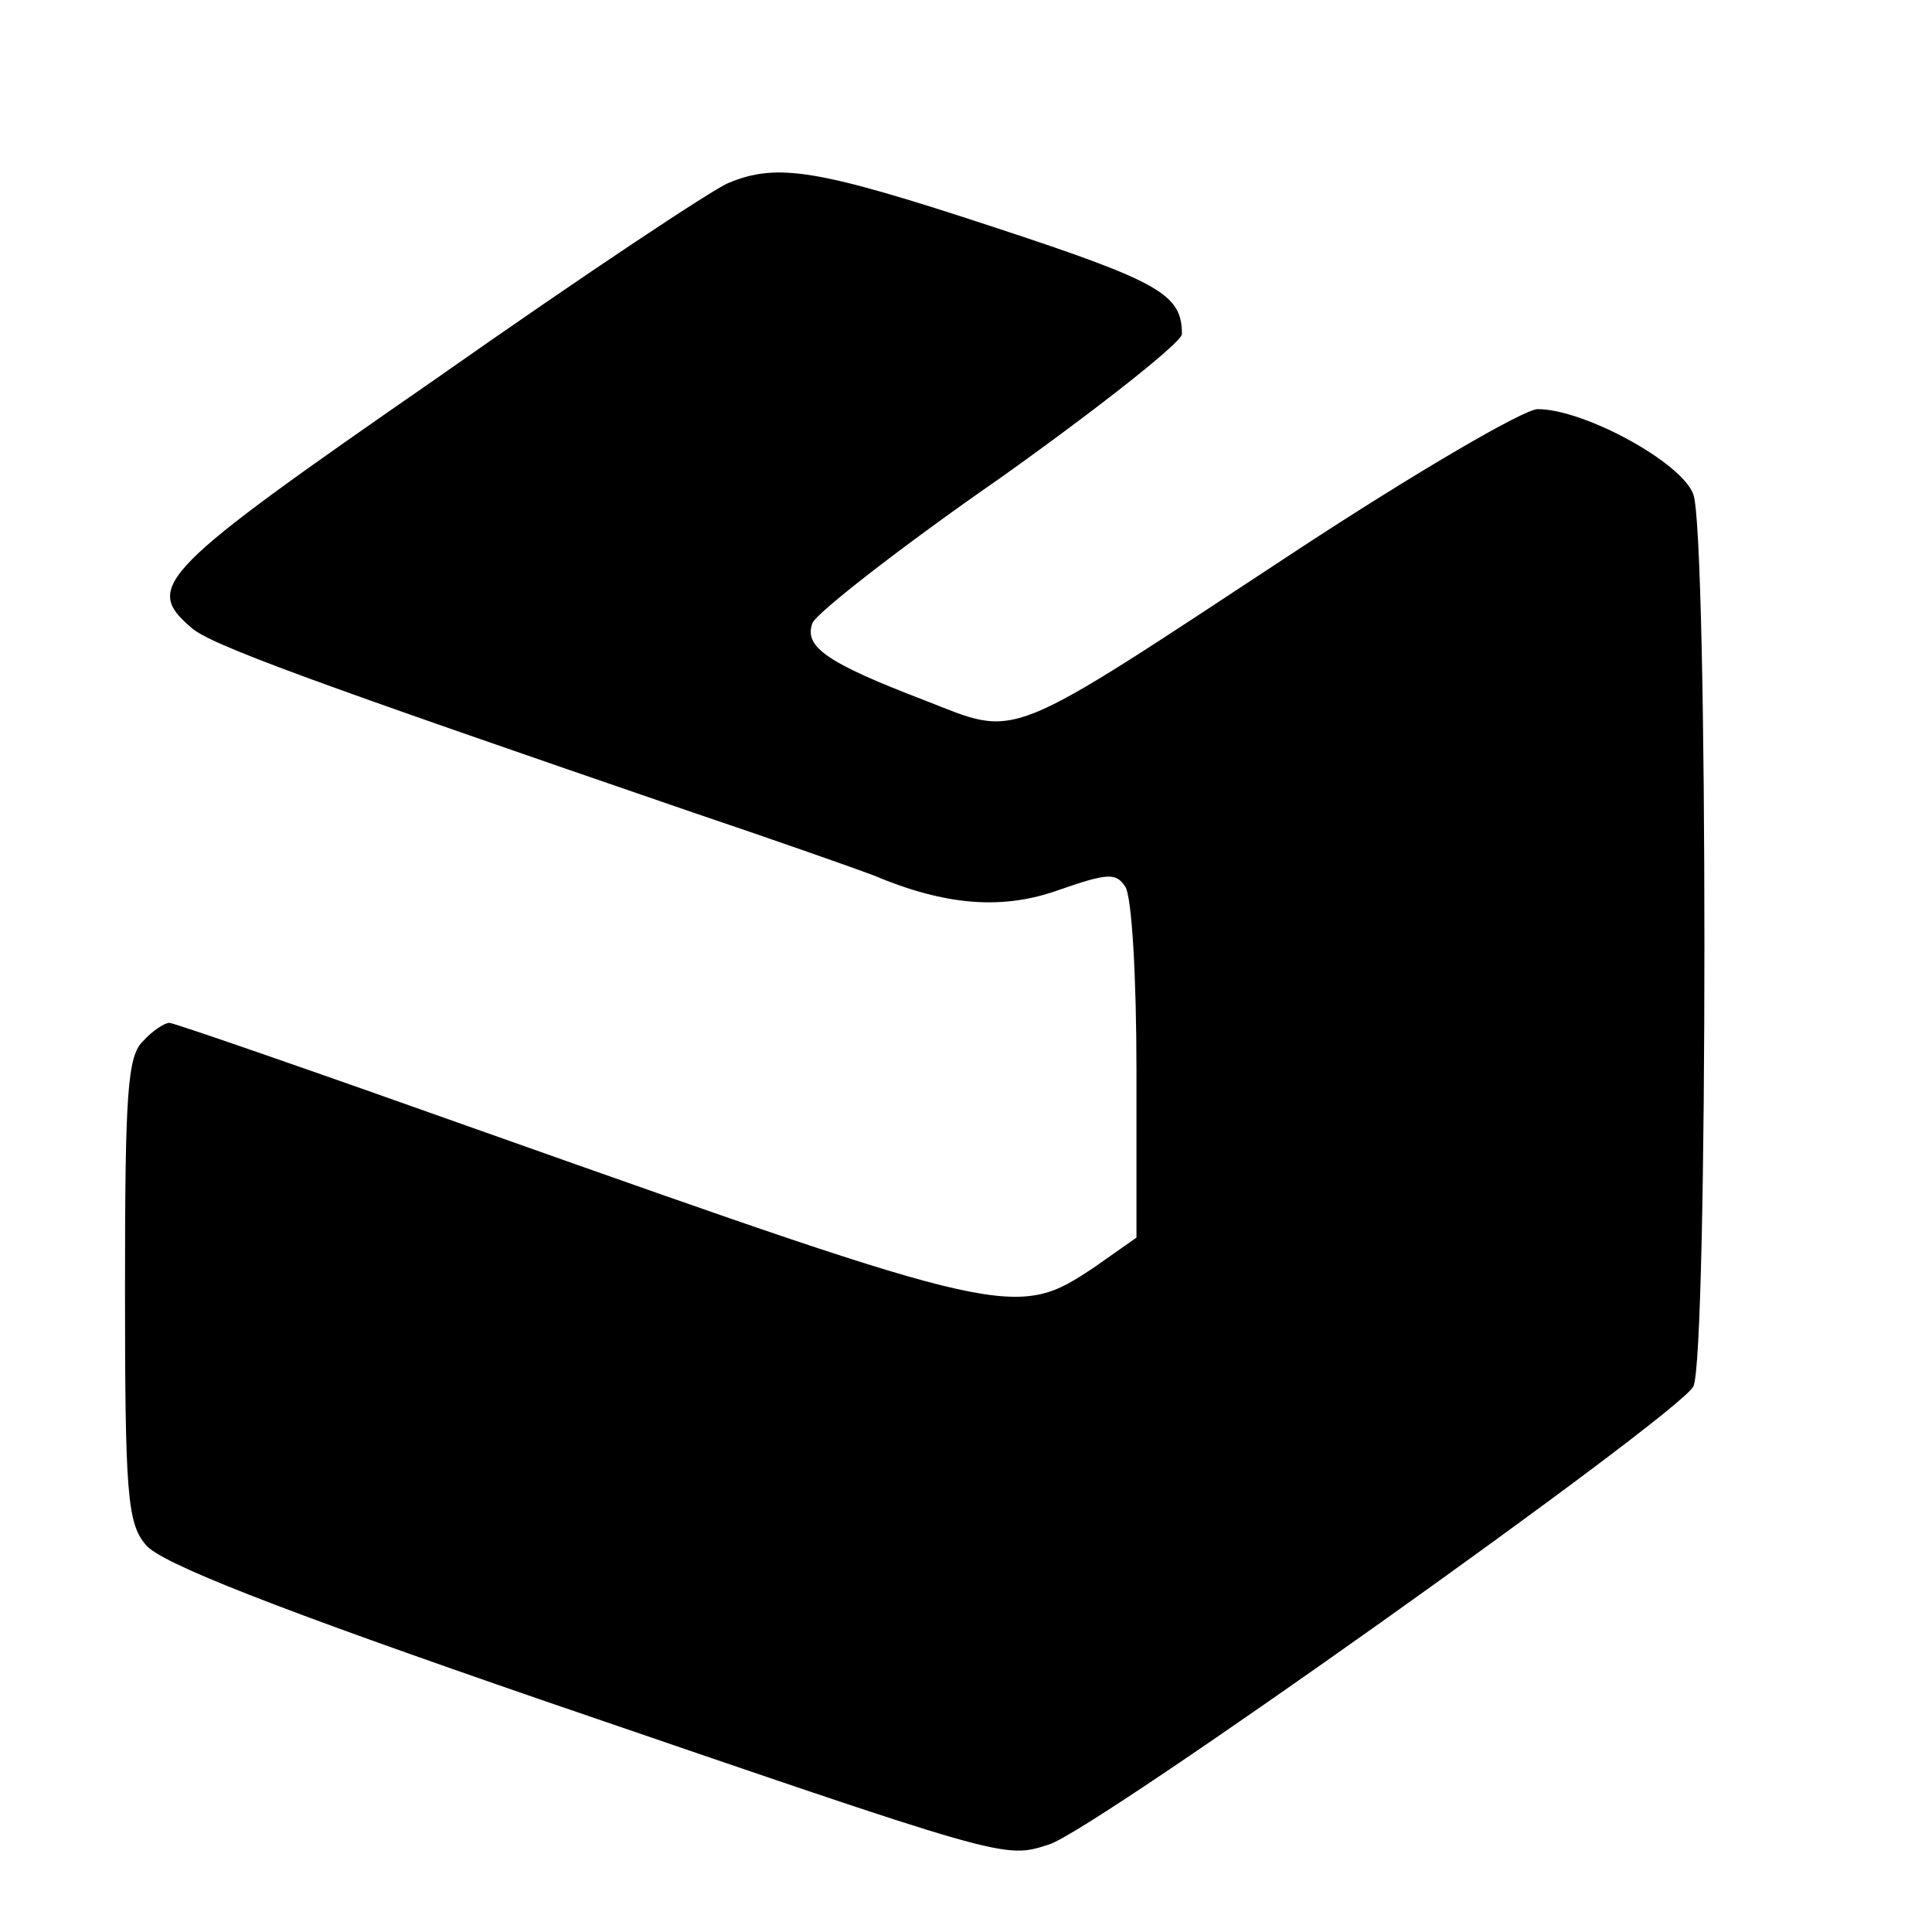 <svg version="1.0" xmlns="http://www.w3.org/2000/svg"
 width="170pt" height="170pt" viewBox="0 0 170 170"
 preserveAspectRatio="xMidYMid meet">

<g transform="translate(0,170) scale(0.1,-0.1)"
fill="#000000" stroke="none">
<path d="M641 1539 c-13 -5 -129 -82 -257 -172 -244 -169 -258 -183 -216 -219
16 -15 104 -47 442 -163 74 -25 145 -50 158 -55 64 -27 114 -31 164 -13 43 15
50 15 58 3 6 -8 10 -81 10 -162 l0 -147 -37 -26 c-69 -46 -74 -45 -537 119
-149 53 -273 96 -277 96 -4 0 -15 -7 -23 -16 -14 -13 -16 -47 -16 -219 0 -178
2 -205 18 -224 12 -16 114 -56 352 -138 406 -139 403 -139 443 -126 40 12 553
377 567 403 13 25 13 750 0 785 -10 28 -96 75 -137 75 -12 0 -108 -56 -213
-125 -260 -171 -242 -164 -327 -131 -86 33 -106 47 -98 68 4 9 78 67 166 128
87 62 159 119 159 126 0 35 -19 46 -165 94 -155 51 -191 57 -234 39z"/>
</g>
</svg>